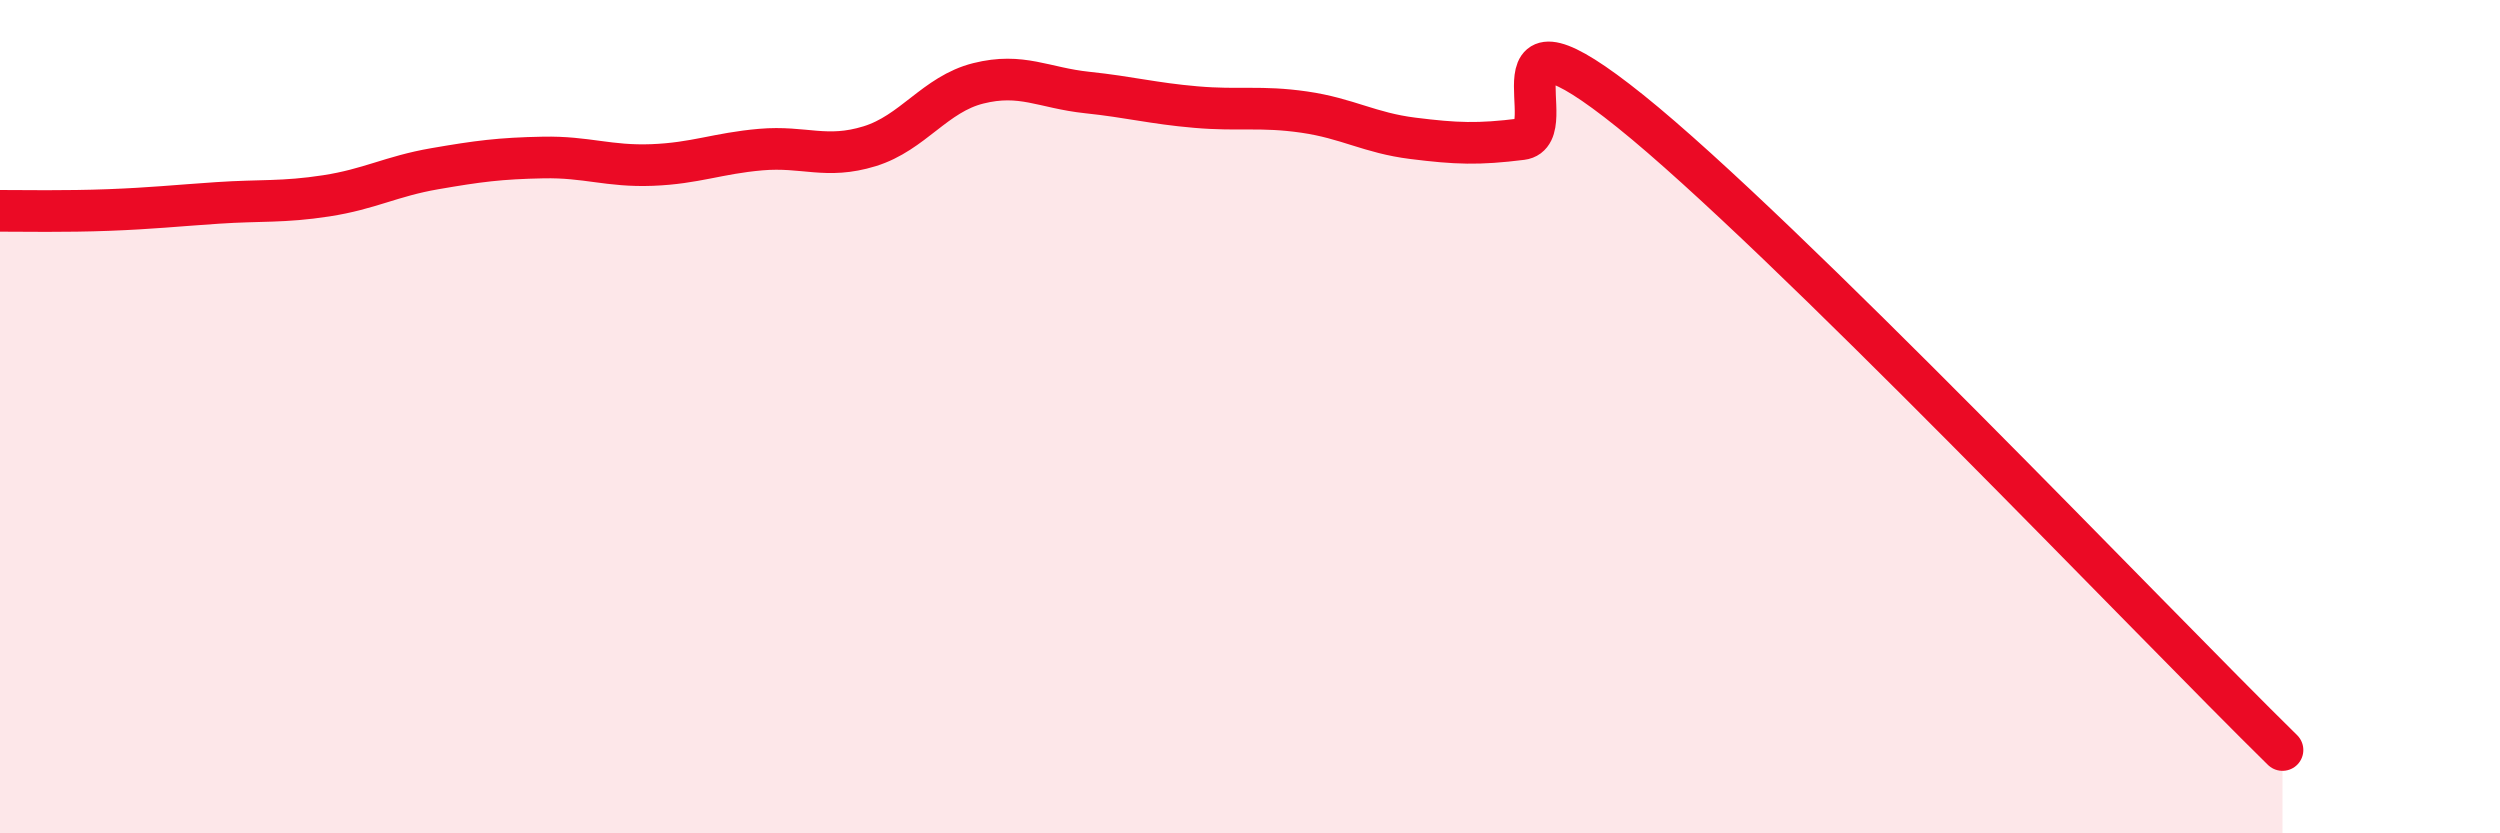 
    <svg width="60" height="20" viewBox="0 0 60 20" xmlns="http://www.w3.org/2000/svg">
      <path
        d="M 0,5.06 C 0.52,5.06 1.57,5.08 2.61,5.04 C 3.65,5 4.18,4.94 5.22,4.87 C 6.26,4.8 6.79,4.86 7.83,4.7 C 8.87,4.54 9.39,4.23 10.43,4.05 C 11.47,3.87 12,3.8 13.04,3.78 C 14.08,3.76 14.61,4 15.65,3.96 C 16.69,3.92 17.22,3.68 18.26,3.59 C 19.3,3.5 19.83,3.83 20.87,3.51 C 21.91,3.19 22.44,2.26 23.48,2 C 24.52,1.74 25.05,2.11 26.09,2.22 C 27.13,2.33 27.66,2.48 28.7,2.57 C 29.74,2.66 30.26,2.54 31.3,2.69 C 32.34,2.84 32.87,3.19 33.91,3.32 C 34.95,3.45 35.48,3.47 36.52,3.34 C 37.56,3.21 35.48,-0.26 39.13,2.67 C 42.78,5.6 51.65,14.93 54.78,18L54.78 20L0 20Z"
        fill="#EB0A25"
        opacity="0.1"
        stroke-linecap="round"
        stroke-linejoin="round"
      />
      <path
        d="M 0,5.06 C 0.52,5.06 1.57,5.08 2.61,5.04 C 3.65,5 4.18,4.94 5.22,4.87 C 6.26,4.8 6.79,4.86 7.83,4.7 C 8.87,4.54 9.39,4.23 10.43,4.05 C 11.47,3.87 12,3.8 13.04,3.78 C 14.08,3.76 14.61,4 15.65,3.96 C 16.69,3.92 17.22,3.68 18.26,3.59 C 19.3,3.5 19.83,3.83 20.87,3.51 C 21.91,3.19 22.44,2.26 23.48,2 C 24.52,1.74 25.05,2.11 26.09,2.22 C 27.13,2.33 27.66,2.48 28.7,2.57 C 29.74,2.66 30.26,2.54 31.3,2.69 C 32.34,2.84 32.87,3.19 33.91,3.32 C 34.95,3.45 35.48,3.47 36.52,3.34 C 37.56,3.21 35.48,-0.26 39.13,2.67 C 42.78,5.6 51.65,14.93 54.78,18"
        stroke="#EB0A25"
        stroke-width="1"
        fill="none"
        stroke-linecap="round"
        stroke-linejoin="round"
      />
    </svg>
  